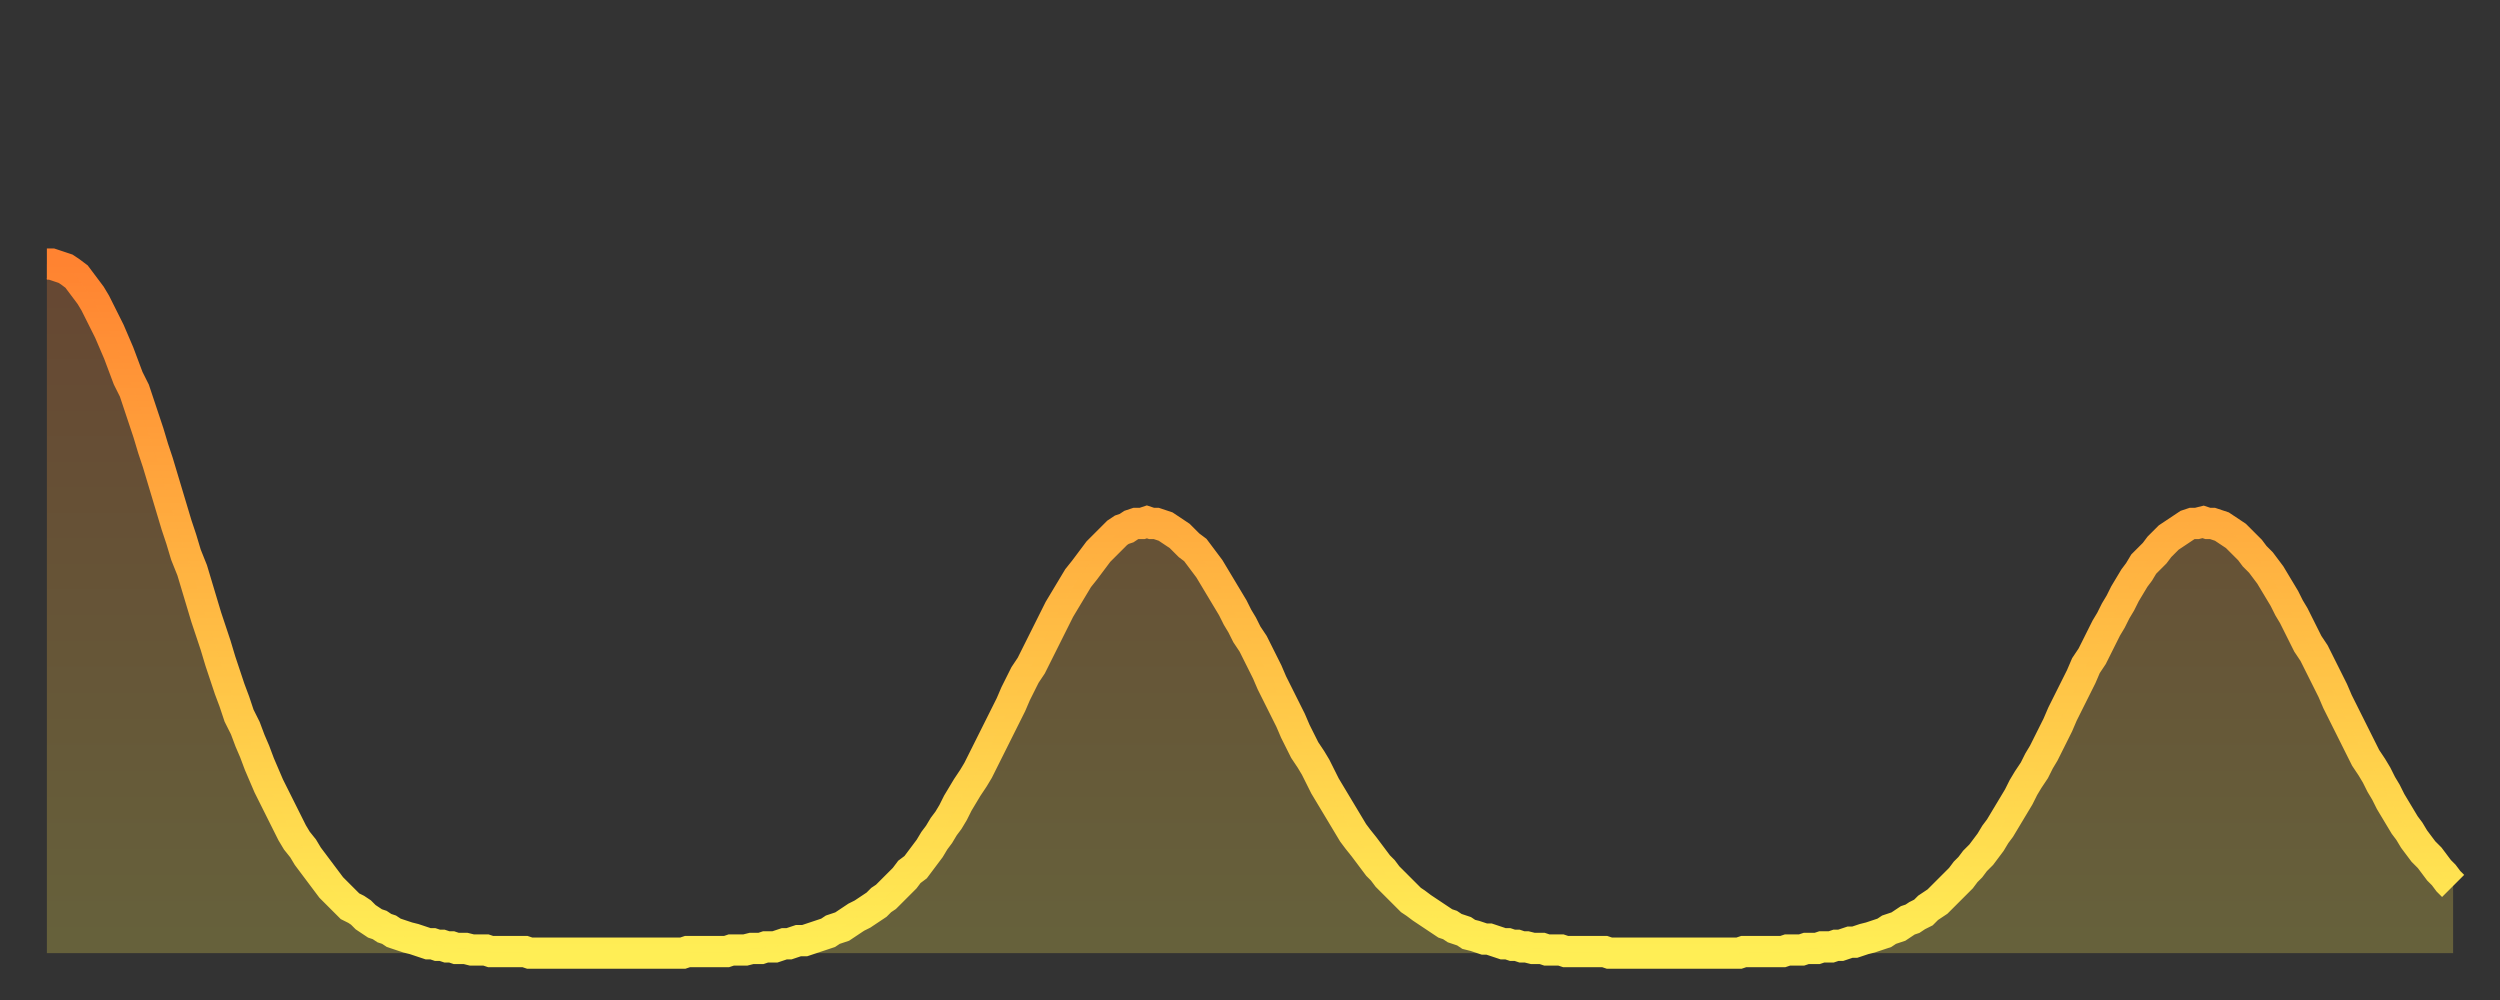 <?xml version="1.0" encoding="utf-8" ?>
<svg baseProfile="full" height="64" version="1.1" width="160" xmlns="http://www.w3.org/2000/svg" xmlns:ev="http://www.w3.org/2001/xml-events" xmlns:xlink="http://www.w3.org/1999/xlink"><rect width="100%" height="100%" fill="#333333" stroke="none"/><defs><linearGradient id="id3169762" x1="0" x2="0" y1="0" y2="1"><stop offset="0%" stop-color="#ff8331" /><stop offset="50%" stop-color="#ffb943" /><stop offset="100%" stop-color="#ffee55" /></linearGradient></defs><g transform="translate(3,3)"><g><path d="M 0.0 13.9 0.3 13.9 0.6 14.0 0.9 14.1 1.2 14.2 1.5 14.4 1.9 14.7 2.2 15.1 2.5 15.5 2.8 15.9 3.1 16.4 3.4 17.0 3.7 17.6 4.0 18.2 4.3 18.9 4.6 19.6 4.9 20.4 5.2 21.2 5.6 22.0 5.9 22.9 6.2 23.8 6.5 24.7 6.8 25.7 7.1 26.6 7.4 27.6 7.7 28.6 8.0 29.6 8.3 30.6 8.6 31.5 8.9 32.5 9.3 33.5 9.6 34.5 9.9 35.5 10.2 36.5 10.5 37.4 10.8 38.3 11.1 39.3 11.4 40.2 11.7 41.1 12.0 41.9 12.3 42.8 12.7 43.6 13.0 44.4 13.3 45.1 13.6 45.9 13.9 46.6 14.2 47.3 14.5 47.9 14.8 48.5 15.1 49.1 15.4 49.7 15.7 50.3 16.0 50.8 16.4 51.3 16.7 51.8 17.0 52.2 17.3 52.6 17.6 53.0 17.9 53.4 18.2 53.8 18.5 54.1 18.8 54.4 19.1 54.7 19.4 55.0 19.8 55.2 20.1 55.4 20.4 55.7 20.7 55.9 21.0 56.1 21.3 56.2 21.6 56.4 21.9 56.5 22.2 56.7 22.5 56.8 22.8 56.9 23.1 57.0 23.5 57.1 23.8 57.2 24.1 57.3 24.4 57.4 24.7 57.4 25.0 57.5 25.3 57.5 25.6 57.6 25.9 57.6 26.2 57.7 26.5 57.7 26.8 57.7 27.2 57.8 27.5 57.8 27.8 57.8 28.1 57.8 28.4 57.9 28.7 57.9 29.0 57.9 29.3 57.9 29.6 57.9 29.9 57.9 30.2 57.9 30.6 57.9 30.9 58.0 31.2 58.0 31.5 58.0 31.8 58.0 32.1 58.0 32.4 58.0 32.7 58.0 33.0 58.0 33.3 58.0 33.6 58.0 33.9 58.0 34.3 58.0 34.6 58.0 34.9 58.0 35.2 58.0 35.5 58.0 35.8 58.0 36.1 58.0 36.4 58.0 36.7 58.0 37.0 58.0 37.3 58.0 37.7 58.0 38.0 58.0 38.3 58.0 38.6 58.0 38.9 58.0 39.2 58.0 39.5 58.0 39.8 58.0 40.1 58.0 40.4 58.0 40.7 58.0 41.0 57.9 41.4 57.9 41.7 57.9 42.0 57.9 42.3 57.9 42.6 57.9 42.9 57.9 43.2 57.9 43.5 57.9 43.8 57.8 44.1 57.8 44.4 57.8 44.7 57.8 45.1 57.7 45.4 57.7 45.7 57.7 46.0 57.6 46.3 57.6 46.6 57.6 46.9 57.5 47.2 57.4 47.5 57.4 47.8 57.3 48.1 57.2 48.5 57.2 48.8 57.1 49.1 57.0 49.4 56.9 49.7 56.8 50.0 56.7 50.3 56.5 50.6 56.4 50.9 56.3 51.2 56.1 51.5 55.9 51.8 55.7 52.2 55.5 52.5 55.3 52.8 55.1 53.1 54.9 53.4 54.6 53.7 54.4 54.0 54.1 54.3 53.8 54.6 53.5 54.9 53.2 55.2 52.8 55.6 52.5 55.9 52.1 56.2 51.7 56.5 51.3 56.8 50.8 57.1 50.4 57.4 49.9 57.7 49.5 58.0 49.0 58.3 48.4 58.6 47.9 58.9 47.4 59.3 46.8 59.6 46.3 59.9 45.7 60.2 45.1 60.5 44.5 60.8 43.9 61.1 43.3 61.4 42.7 61.7 42.1 62.0 41.4 62.3 40.8 62.6 40.2 63.0 39.6 63.3 39.0 63.6 38.4 63.9 37.8 64.2 37.2 64.5 36.6 64.8 36.0 65.1 35.5 65.4 35.0 65.7 34.5 66.0 34.0 66.4 33.5 66.7 33.1 67.0 32.7 67.3 32.3 67.6 32.0 67.9 31.7 68.2 31.4 68.5 31.1 68.8 30.9 69.1 30.8 69.4 30.6 69.7 30.5 70.1 30.5 70.4 30.4 70.7 30.5 71.0 30.5 71.3 30.6 71.6 30.7 71.9 30.9 72.2 31.1 72.5 31.3 72.8 31.6 73.1 31.9 73.5 32.2 73.8 32.6 74.1 33.0 74.4 33.4 74.7 33.9 75.0 34.4 75.3 34.9 75.6 35.4 75.9 35.9 76.2 36.5 76.5 37.0 76.8 37.6 77.2 38.2 77.5 38.8 77.8 39.4 78.1 40.0 78.4 40.7 78.7 41.3 79.0 41.9 79.3 42.5 79.6 43.1 79.9 43.8 80.2 44.4 80.5 45.0 80.9 45.6 81.2 46.1 81.5 46.7 81.8 47.3 82.1 47.8 82.4 48.3 82.7 48.8 83.0 49.3 83.3 49.8 83.6 50.3 83.9 50.7 84.3 51.2 84.6 51.6 84.9 52.0 85.2 52.4 85.5 52.7 85.8 53.1 86.1 53.4 86.4 53.7 86.7 54.0 87.0 54.3 87.3 54.6 87.6 54.8 88.0 55.1 88.3 55.3 88.6 55.5 88.9 55.7 89.2 55.9 89.5 56.1 89.8 56.2 90.1 56.4 90.4 56.5 90.7 56.6 91.0 56.8 91.4 56.9 91.7 57.0 92.0 57.1 92.3 57.1 92.6 57.2 92.9 57.3 93.2 57.4 93.5 57.4 93.8 57.5 94.1 57.5 94.4 57.6 94.7 57.6 95.1 57.7 95.4 57.7 95.7 57.7 96.0 57.8 96.3 57.8 96.6 57.8 96.9 57.8 97.2 57.9 97.5 57.9 97.8 57.9 98.1 57.9 98.4 57.9 98.8 57.9 99.1 57.9 99.4 57.9 99.7 57.9 100.0 58.0 100.3 58.0 100.6 58.0 100.9 58.0 101.2 58.0 101.5 58.0 101.8 58.0 102.2 58.0 102.5 58.0 102.8 58.0 103.1 58.0 103.4 58.0 103.7 58.0 104.0 58.0 104.3 58.0 104.6 58.0 104.9 58.0 105.2 58.0 105.5 58.0 105.9 58.0 106.2 58.0 106.5 58.0 106.8 58.0 107.1 58.0 107.4 58.0 107.7 58.0 108.0 58.0 108.3 58.0 108.6 57.9 108.9 57.9 109.3 57.9 109.6 57.9 109.9 57.9 110.2 57.9 110.5 57.9 110.8 57.9 111.1 57.9 111.4 57.8 111.7 57.8 112.0 57.8 112.3 57.8 112.6 57.7 113.0 57.7 113.3 57.7 113.6 57.6 113.9 57.6 114.2 57.6 114.5 57.5 114.8 57.5 115.1 57.4 115.4 57.3 115.7 57.3 116.0 57.2 116.3 57.1 116.7 57.0 117.0 56.9 117.3 56.8 117.6 56.7 117.9 56.5 118.2 56.4 118.5 56.3 118.8 56.1 119.1 55.9 119.4 55.8 119.7 55.6 120.1 55.4 120.4 55.1 120.7 54.9 121.0 54.7 121.3 54.4 121.6 54.1 121.9 53.8 122.2 53.5 122.5 53.2 122.8 52.8 123.1 52.5 123.4 52.1 123.8 51.7 124.1 51.3 124.4 50.9 124.7 50.4 125.0 50.0 125.3 49.5 125.6 49.0 125.9 48.5 126.2 48.0 126.5 47.4 126.8 46.9 127.2 46.3 127.5 45.7 127.8 45.2 128.1 44.6 128.4 44.0 128.7 43.4 129.0 42.7 129.3 42.1 129.6 41.5 129.9 40.9 130.2 40.3 130.5 39.6 130.9 39.0 131.2 38.4 131.5 37.8 131.8 37.2 132.1 36.7 132.4 36.1 132.7 35.6 133.0 35.0 133.3 34.5 133.6 34.0 133.9 33.6 134.2 33.1 134.6 32.7 134.9 32.4 135.2 32.0 135.5 31.7 135.8 31.4 136.1 31.2 136.4 31.0 136.7 30.8 137.0 30.6 137.3 30.5 137.6 30.5 138.0 30.4 138.3 30.5 138.6 30.5 138.9 30.6 139.2 30.7 139.5 30.9 139.8 31.1 140.1 31.3 140.4 31.6 140.7 31.9 141.0 32.2 141.3 32.6 141.7 33.0 142.0 33.4 142.3 33.8 142.6 34.3 142.9 34.8 143.2 35.3 143.5 35.9 143.8 36.4 144.1 37.0 144.4 37.6 144.7 38.2 145.1 38.8 145.4 39.4 145.7 40.0 146.0 40.6 146.3 41.2 146.6 41.9 146.9 42.5 147.2 43.1 147.5 43.7 147.8 44.3 148.1 44.9 148.4 45.5 148.8 46.1 149.1 46.6 149.4 47.2 149.7 47.7 150.0 48.3 150.3 48.8 150.6 49.3 150.9 49.8 151.2 50.2 151.5 50.7 151.8 51.1 152.1 51.5 152.5 51.9 152.8 52.3 153.1 52.7 153.4 53.0 153.7 53.4 154.0 53.7" fill="none" id="graph-curve" opacity="1" stroke="url(#id3169762)" stroke-width="2" /><path d="M 0 58 L 0.0 13.9 0.3 13.9 0.6 14.0 0.9 14.1 1.2 14.2 1.5 14.4 1.9 14.7 2.2 15.1 2.5 15.5 2.8 15.9 3.1 16.4 3.4 17.0 3.7 17.6 4.0 18.2 4.3 18.9 4.6 19.6 4.9 20.4 5.2 21.2 5.6 22.0 5.9 22.9 6.2 23.8 6.5 24.7 6.8 25.7 7.1 26.6 7.4 27.6 7.7 28.6 8.0 29.6 8.3 30.6 8.6 31.5 8.9 32.5 9.3 33.5 9.6 34.5 9.9 35.5 10.2 36.5 10.5 37.4 10.8 38.3 11.1 39.3 11.4 40.2 11.7 41.1 12.0 41.9 12.3 42.8 12.7 43.6 13.0 44.4 13.3 45.1 13.6 45.9 13.9 46.6 14.2 47.3 14.5 47.9 14.8 48.5 15.1 49.1 15.4 49.7 15.7 50.3 16.0 50.8 16.4 51.3 16.7 51.8 17.0 52.2 17.3 52.6 17.6 53.0 17.9 53.4 18.2 53.8 18.5 54.1 18.8 54.4 19.1 54.7 19.4 55.0 19.8 55.2 20.1 55.4 20.4 55.7 20.7 55.9 21.0 56.1 21.3 56.2 21.6 56.4 21.9 56.5 22.2 56.7 22.5 56.8 22.8 56.9 23.1 57.0 23.5 57.1 23.8 57.2 24.1 57.3 24.4 57.4 24.7 57.4 25.0 57.5 25.3 57.5 25.6 57.6 25.9 57.6 26.2 57.7 26.5 57.7 26.8 57.7 27.2 57.8 27.5 57.8 27.8 57.8 28.1 57.8 28.4 57.9 28.7 57.9 29.0 57.9 29.3 57.9 29.6 57.9 29.9 57.9 30.2 57.9 30.6 57.9 30.9 58.0 31.2 58.0 31.5 58.0 31.8 58.0 32.1 58.0 32.4 58.0 32.7 58.0 33.0 58.0 33.3 58.0 33.6 58.0 33.9 58.0 34.3 58.0 34.6 58.0 34.9 58.0 35.2 58.0 35.5 58.0 35.8 58.0 36.1 58.0 36.4 58.0 36.7 58.0 37.0 58.0 37.3 58.0 37.7 58.0 38.0 58.0 38.3 58.0 38.6 58.0 38.9 58.0 39.2 58.0 39.5 58.0 39.8 58.0 40.1 58.0 40.4 58.0 40.7 58.0 41.0 57.9 41.4 57.9 41.7 57.9 42.0 57.9 42.3 57.9 42.6 57.9 42.9 57.9 43.2 57.9 43.5 57.9 43.8 57.8 44.1 57.8 44.4 57.8 44.7 57.8 45.1 57.7 45.4 57.7 45.7 57.7 46.0 57.6 46.3 57.6 46.6 57.6 46.9 57.5 47.2 57.4 47.5 57.4 47.8 57.3 48.1 57.2 48.5 57.2 48.8 57.1 49.1 57.0 49.4 56.9 49.7 56.8 50.0 56.7 50.3 56.5 50.6 56.4 50.9 56.3 51.2 56.1 51.5 55.9 51.8 55.7 52.2 55.5 52.5 55.3 52.8 55.1 53.1 54.9 53.4 54.6 53.7 54.4 54.0 54.1 54.3 53.8 54.6 53.5 54.9 53.2 55.2 52.8 55.6 52.5 55.9 52.1 56.2 51.7 56.5 51.3 56.8 50.8 57.1 50.4 57.4 49.9 57.7 49.5 58.0 49.0 58.3 48.4 58.6 47.9 58.9 47.4 59.3 46.8 59.6 46.3 59.9 45.7 60.2 45.1 60.5 44.5 60.8 43.9 61.1 43.3 61.4 42.7 61.7 42.1 62.0 41.4 62.3 40.8 62.6 40.2 63.0 39.6 63.3 39.0 63.6 38.4 63.9 37.8 64.2 37.2 64.5 36.6 64.8 36.0 65.1 35.5 65.4 35.0 65.7 34.5 66.0 34.0 66.4 33.5 66.7 33.1 67.0 32.7 67.3 32.3 67.6 32.0 67.9 31.7 68.2 31.4 68.5 31.1 68.8 30.9 69.1 30.8 69.4 30.6 69.7 30.5 70.1 30.5 70.4 30.4 70.7 30.5 71.0 30.5 71.3 30.6 71.6 30.7 71.9 30.9 72.2 31.1 72.5 31.3 72.8 31.6 73.1 31.9 73.5 32.2 73.8 32.6 74.1 33.0 74.4 33.4 74.7 33.9 75.0 34.4 75.3 34.9 75.6 35.4 75.9 35.9 76.2 36.5 76.5 37.0 76.8 37.6 77.2 38.2 77.5 38.8 77.8 39.4 78.1 40.0 78.4 40.7 78.7 41.3 79.0 41.9 79.3 42.5 79.6 43.1 79.9 43.8 80.2 44.4 80.5 45.0 80.9 45.6 81.2 46.1 81.5 46.7 81.8 47.3 82.1 47.8 82.4 48.3 82.7 48.8 83.0 49.3 83.3 49.8 83.6 50.3 83.9 50.7 84.3 51.2 84.6 51.6 84.9 52.0 85.2 52.4 85.5 52.7 85.8 53.1 86.1 53.4 86.4 53.7 86.7 54.0 87.0 54.3 87.3 54.6 87.6 54.8 88.0 55.1 88.3 55.3 88.6 55.5 88.9 55.7 89.2 55.9 89.5 56.1 89.8 56.2 90.1 56.4 90.4 56.5 90.7 56.6 91.0 56.8 91.4 56.9 91.7 57.0 92.0 57.1 92.3 57.1 92.6 57.2 92.9 57.3 93.2 57.4 93.5 57.4 93.8 57.5 94.1 57.5 94.4 57.6 94.7 57.6 95.1 57.7 95.4 57.7 95.7 57.7 96.0 57.8 96.3 57.8 96.6 57.8 96.9 57.8 97.2 57.9 97.5 57.9 97.8 57.9 98.1 57.9 98.4 57.9 98.8 57.9 99.1 57.9 99.4 57.9 99.7 57.9 100.0 58.0 100.3 58.0 100.6 58.0 100.9 58.0 101.2 58.0 101.5 58.0 101.8 58.0 102.2 58.0 102.5 58.0 102.8 58.0 103.1 58.0 103.4 58.0 103.7 58.0 104.0 58.0 104.3 58.0 104.6 58.0 104.9 58.0 105.2 58.0 105.5 58.0 105.9 58.0 106.2 58.0 106.5 58.0 106.8 58.0 107.1 58.0 107.4 58.0 107.7 58.0 108.0 58.0 108.3 58.0 108.6 57.9 108.9 57.9 109.3 57.9 109.6 57.9 109.9 57.9 110.2 57.9 110.5 57.9 110.8 57.9 111.1 57.9 111.4 57.8 111.7 57.8 112.0 57.8 112.3 57.8 112.6 57.7 113.0 57.7 113.3 57.7 113.6 57.6 113.9 57.6 114.2 57.6 114.5 57.5 114.8 57.5 115.1 57.4 115.4 57.3 115.7 57.3 116.0 57.2 116.3 57.1 116.7 57.0 117.0 56.9 117.3 56.8 117.6 56.7 117.9 56.5 118.2 56.4 118.5 56.3 118.8 56.1 119.1 55.9 119.4 55.8 119.7 55.6 120.1 55.4 120.4 55.1 120.7 54.9 121.0 54.7 121.3 54.4 121.6 54.1 121.9 53.8 122.2 53.5 122.5 53.2 122.8 52.8 123.1 52.5 123.4 52.1 123.8 51.7 124.1 51.3 124.4 50.9 124.7 50.4 125.0 50.0 125.3 49.5 125.6 49.0 125.9 48.5 126.2 48.0 126.5 47.4 126.8 46.9 127.2 46.3 127.5 45.7 127.8 45.2 128.1 44.6 128.4 44.0 128.7 43.4 129.0 42.7 129.3 42.1 129.6 41.5 129.9 40.9 130.2 40.3 130.5 39.6 130.9 39.0 131.2 38.4 131.5 37.8 131.8 37.2 132.1 36.7 132.4 36.1 132.7 35.6 133.0 35.0 133.3 34.5 133.6 34.0 133.9 33.6 134.2 33.1 134.6 32.7 134.9 32.4 135.2 32.0 135.5 31.7 135.8 31.4 136.1 31.2 136.4 31.0 136.7 30.8 137.0 30.6 137.3 30.5 137.6 30.5 138.0 30.4 138.3 30.5 138.6 30.5 138.9 30.6 139.2 30.7 139.5 30.9 139.8 31.1 140.1 31.3 140.4 31.6 140.7 31.9 141.0 32.2 141.3 32.6 141.7 33.0 142.0 33.4 142.3 33.8 142.6 34.3 142.9 34.8 143.2 35.3 143.5 35.9 143.8 36.4 144.1 37.0 144.4 37.6 144.7 38.2 145.1 38.8 145.4 39.4 145.7 40.0 146.0 40.6 146.3 41.2 146.6 41.9 146.9 42.5 147.2 43.1 147.5 43.7 147.8 44.3 148.1 44.9 148.4 45.5 148.8 46.1 149.1 46.6 149.4 47.2 149.7 47.7 150.0 48.3 150.3 48.8 150.6 49.3 150.9 49.8 151.2 50.2 151.5 50.7 151.8 51.1 152.1 51.5 152.5 51.9 152.8 52.3 153.1 52.7 153.4 53.0 153.7 53.4 154.0 53.7 154 58" fill="url(#id3169762)" fill-opacity=".25" id="graph-shadow" /></g></g></svg>